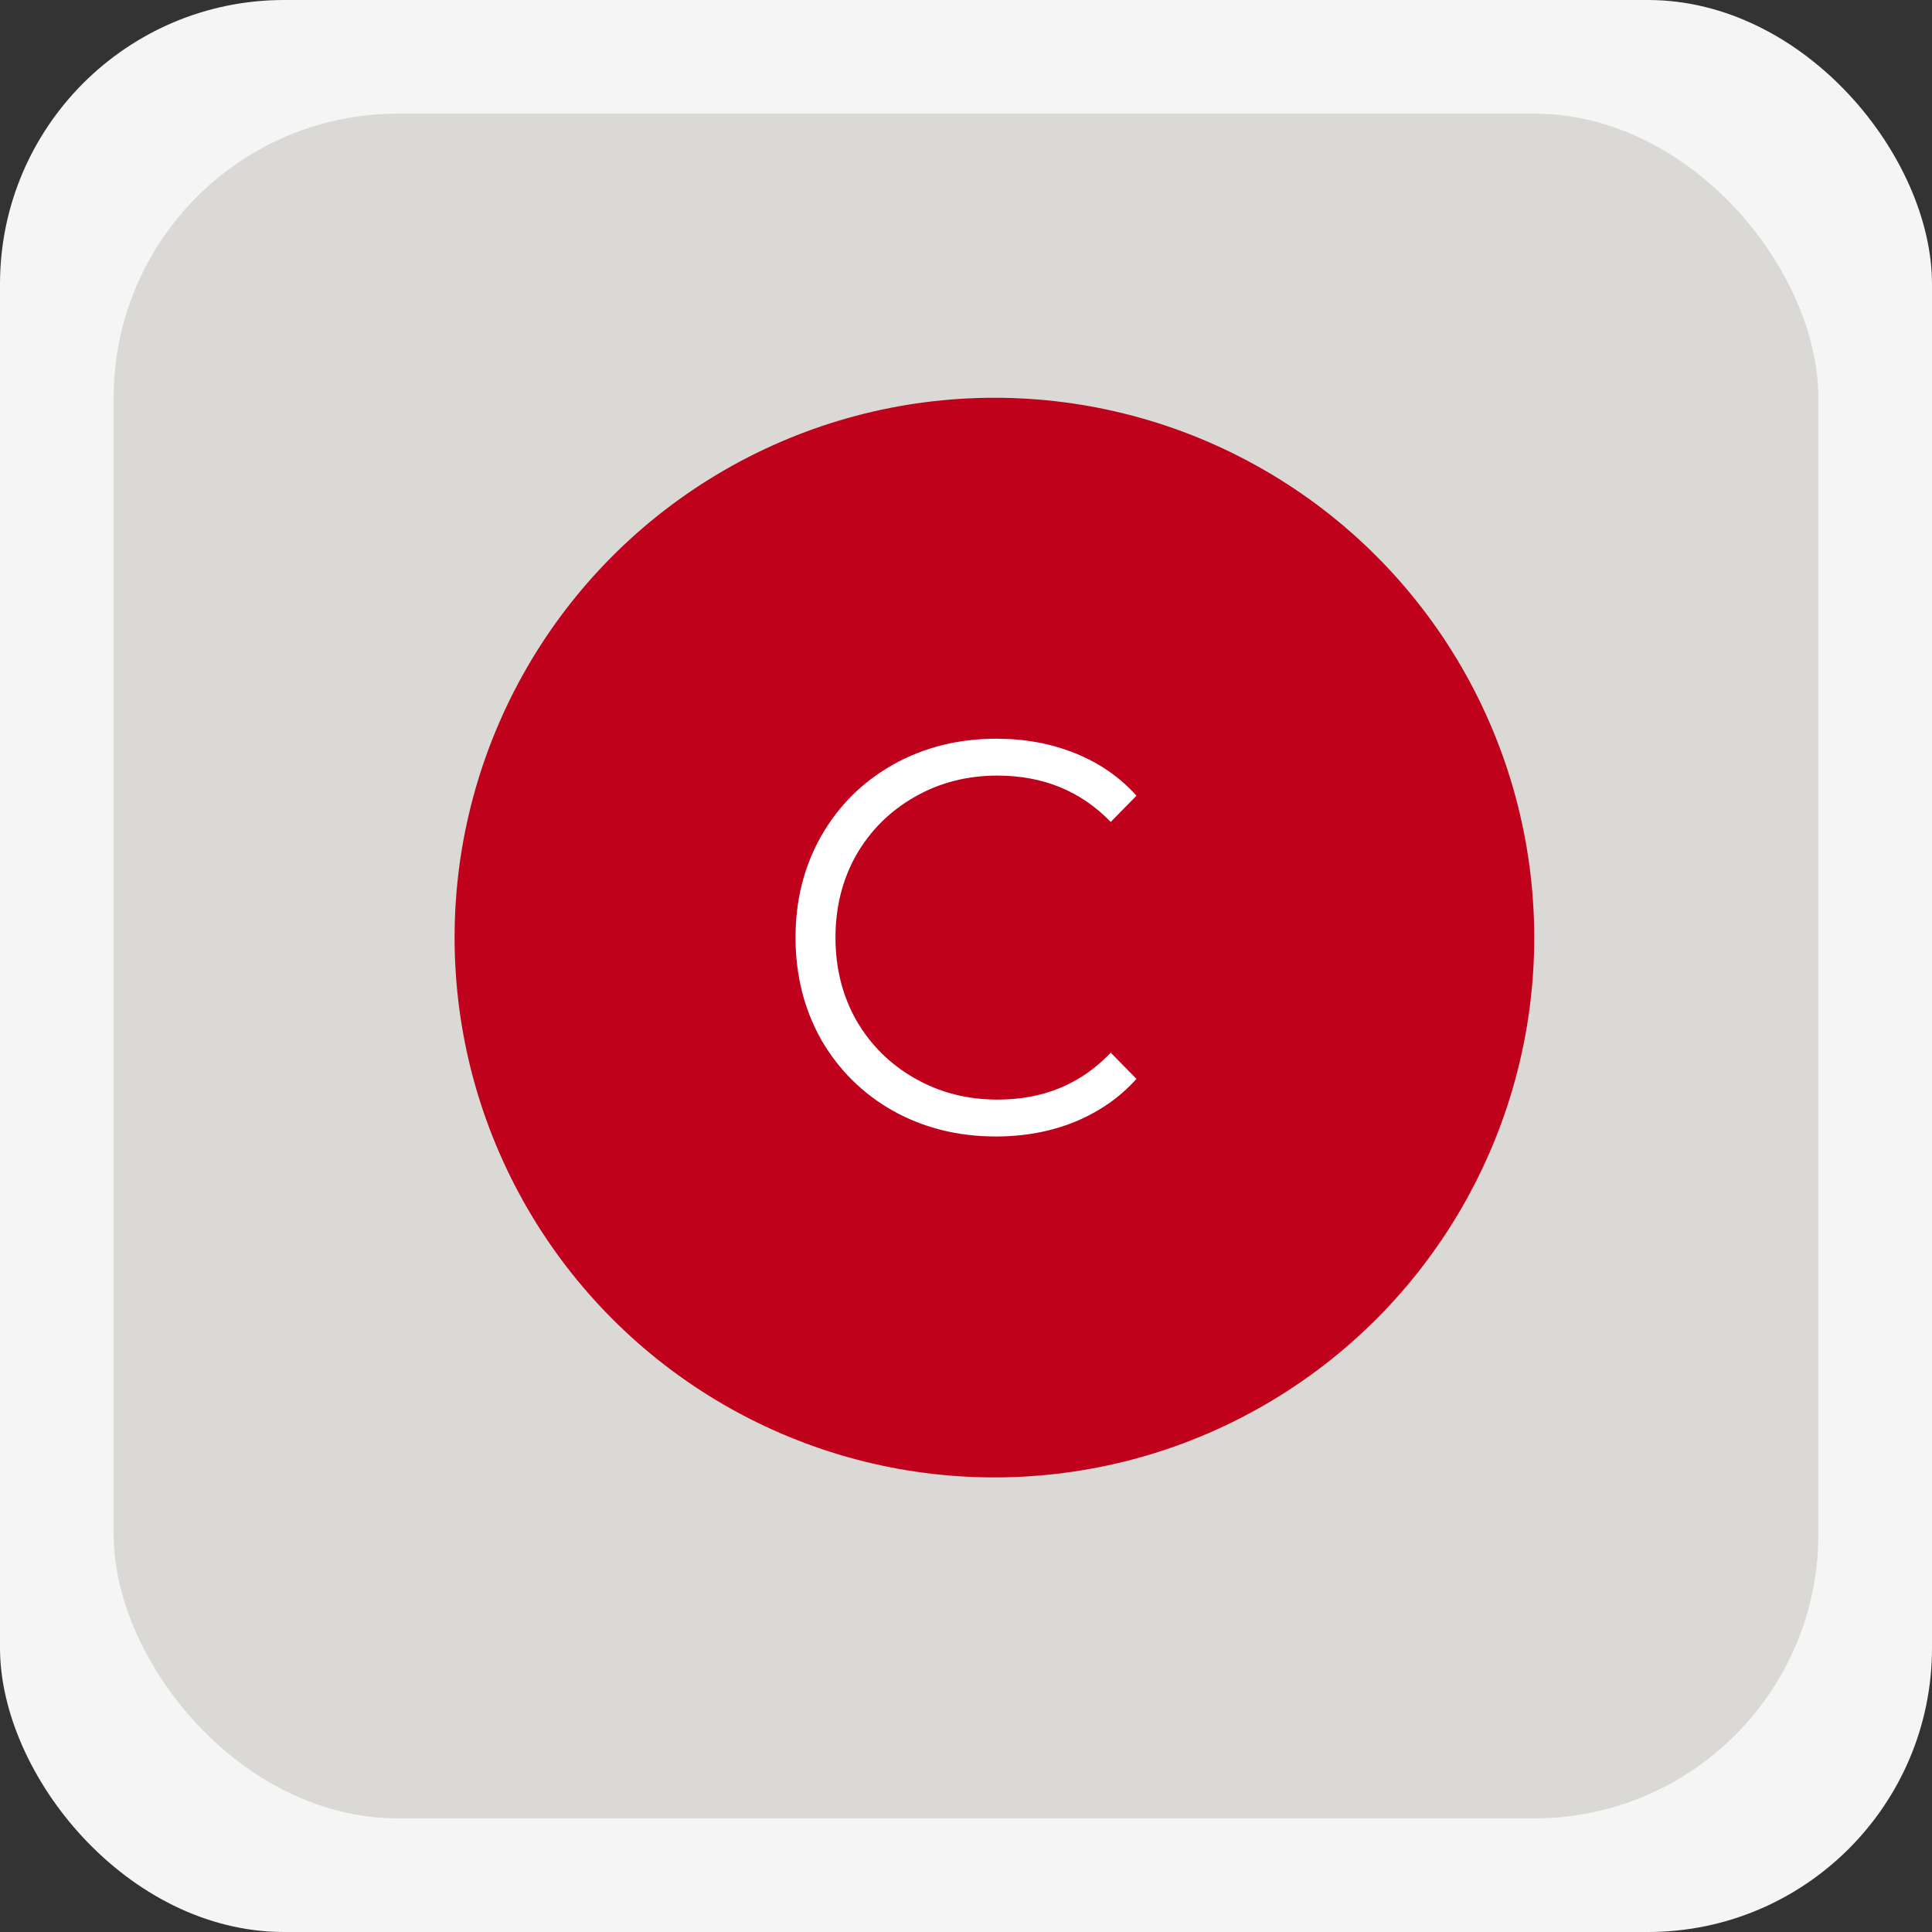 <?xml version="1.0" encoding="UTF-8"?> <svg xmlns="http://www.w3.org/2000/svg" width="34" height="34" viewBox="0 0 34 34" fill="none"><rect x="0" y="0" width="34" height="34" fill="#333333" stroke="none"/><rect width="34" height="34" rx="5" fill="#F5F5F5"></rect><rect x="2" y="2" width="30" height="30" rx="5" fill="#DAD9D6"></rect><circle cx="17.5" cy="16.5" r="9" fill="#C0011B" stroke="#C0011B"></circle><path d="M17.525 20C16.857 20 16.254 19.849 15.714 19.548C15.181 19.246 14.761 18.83 14.453 18.299C14.151 17.762 14 17.162 14 16.5C14 15.838 14.151 15.242 14.453 14.711C14.761 14.173 15.185 13.754 15.724 13.452C16.263 13.151 16.867 13 17.535 13C18.035 13 18.498 13.085 18.921 13.256C19.345 13.426 19.705 13.675 20 14.003L19.547 14.465C19.021 13.921 18.356 13.649 17.554 13.649C17.021 13.649 16.536 13.773 16.099 14.023C15.663 14.271 15.319 14.612 15.069 15.045C14.825 15.477 14.703 15.963 14.703 16.5C14.703 17.038 14.825 17.523 15.069 17.955C15.319 18.388 15.663 18.729 16.099 18.977C16.536 19.227 17.021 19.351 17.554 19.351C18.363 19.351 19.027 19.076 19.547 18.525L20 18.987C19.705 19.315 19.342 19.567 18.912 19.744C18.488 19.915 18.026 20 17.525 20Z" fill="white"></path></svg> 
